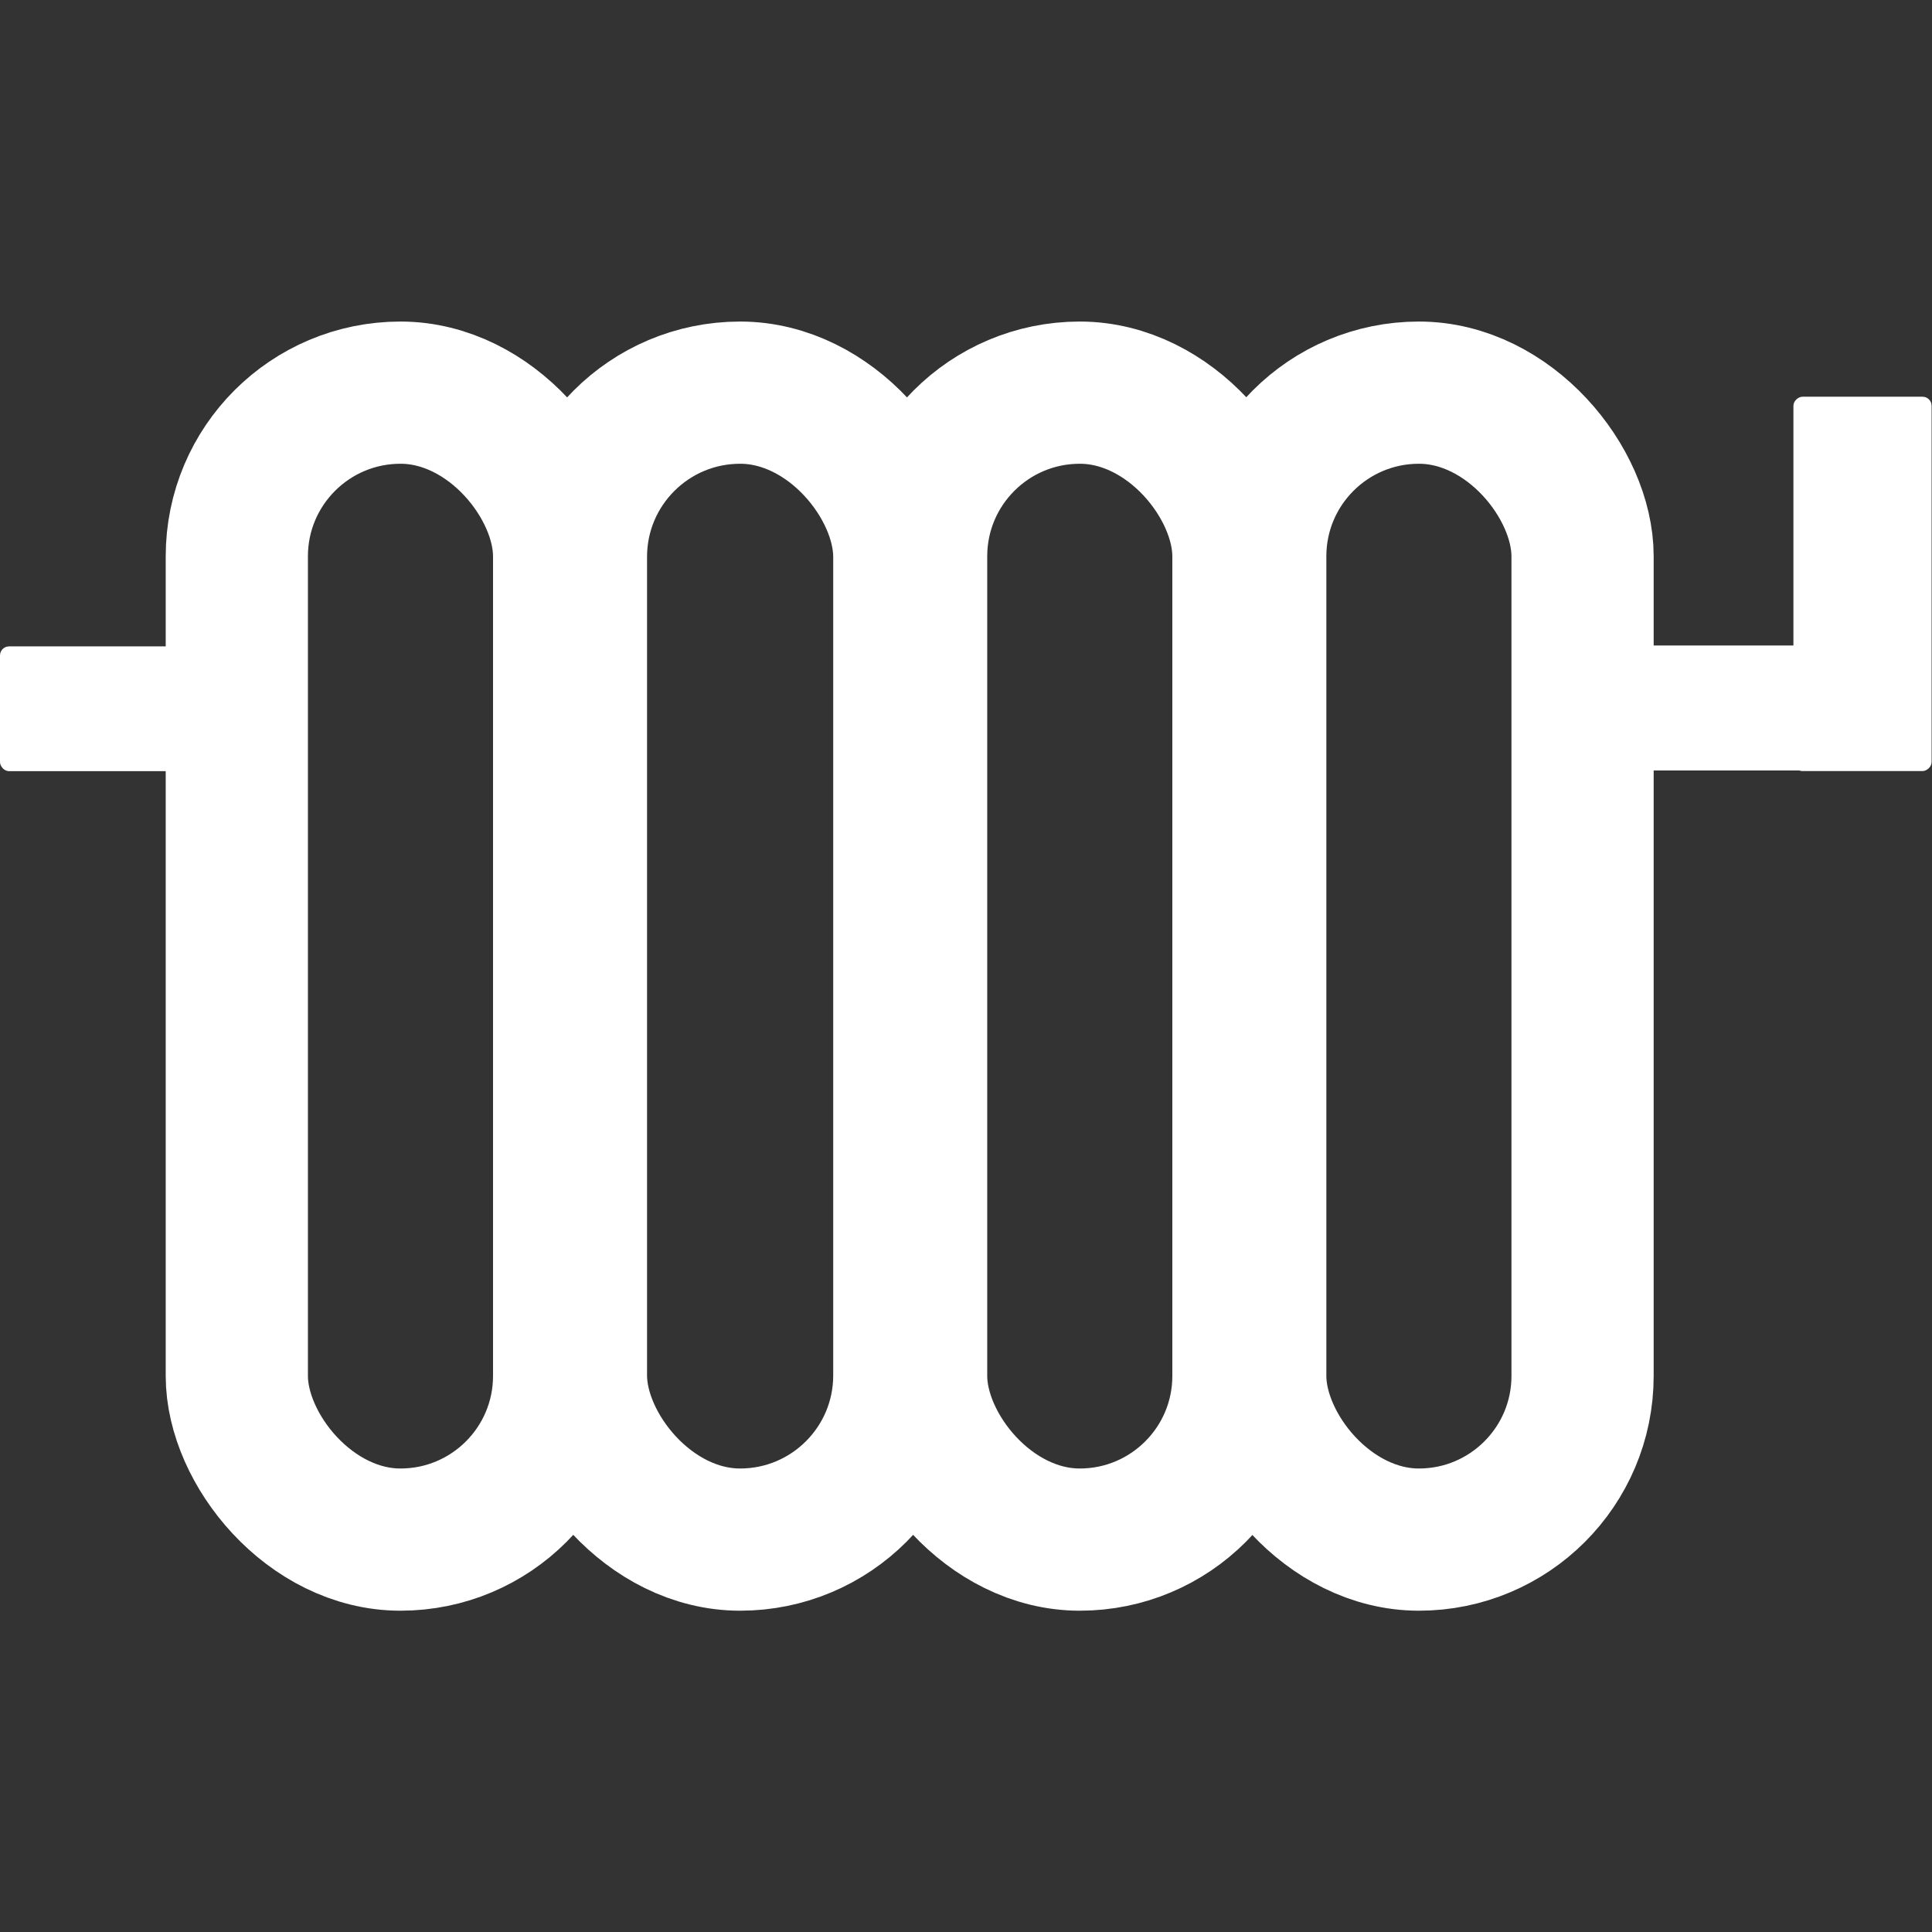 <svg width="2133" height="2133" viewBox="0 0 2133 2133" fill="none" xmlns="http://www.w3.org/2000/svg">
<rect x="0" y="0" width="2133" height="2133" fill="#333333" stroke="none"/>
<rect x="261.455" y="433.5" width="361.372" height="1266.28" rx="180.686" stroke="white" stroke-width="157"/>
<rect x="635.857" y="433.5" width="362.545" height="1266.28" rx="181.272" stroke="white" stroke-width="157"/>
<rect x="1011.43" y="433.5" width="361.372" height="1266.28" rx="180.686" stroke="white" stroke-width="157"/>
<rect x="1385.84" y="433.5" width="361.372" height="1266.28" rx="180.686" stroke="white" stroke-width="157"/>
<rect y="713.641" width="305.13" height="137.761" rx="10" fill="white"/>
<rect x="1748" y="712.656" width="314" height="138" rx="10" fill="white"/>
<rect x="1980" y="851.283" width="413.283" height="152.565" rx="10" transform="rotate(-90 1980 851.283)" fill="white"/>
</svg>
